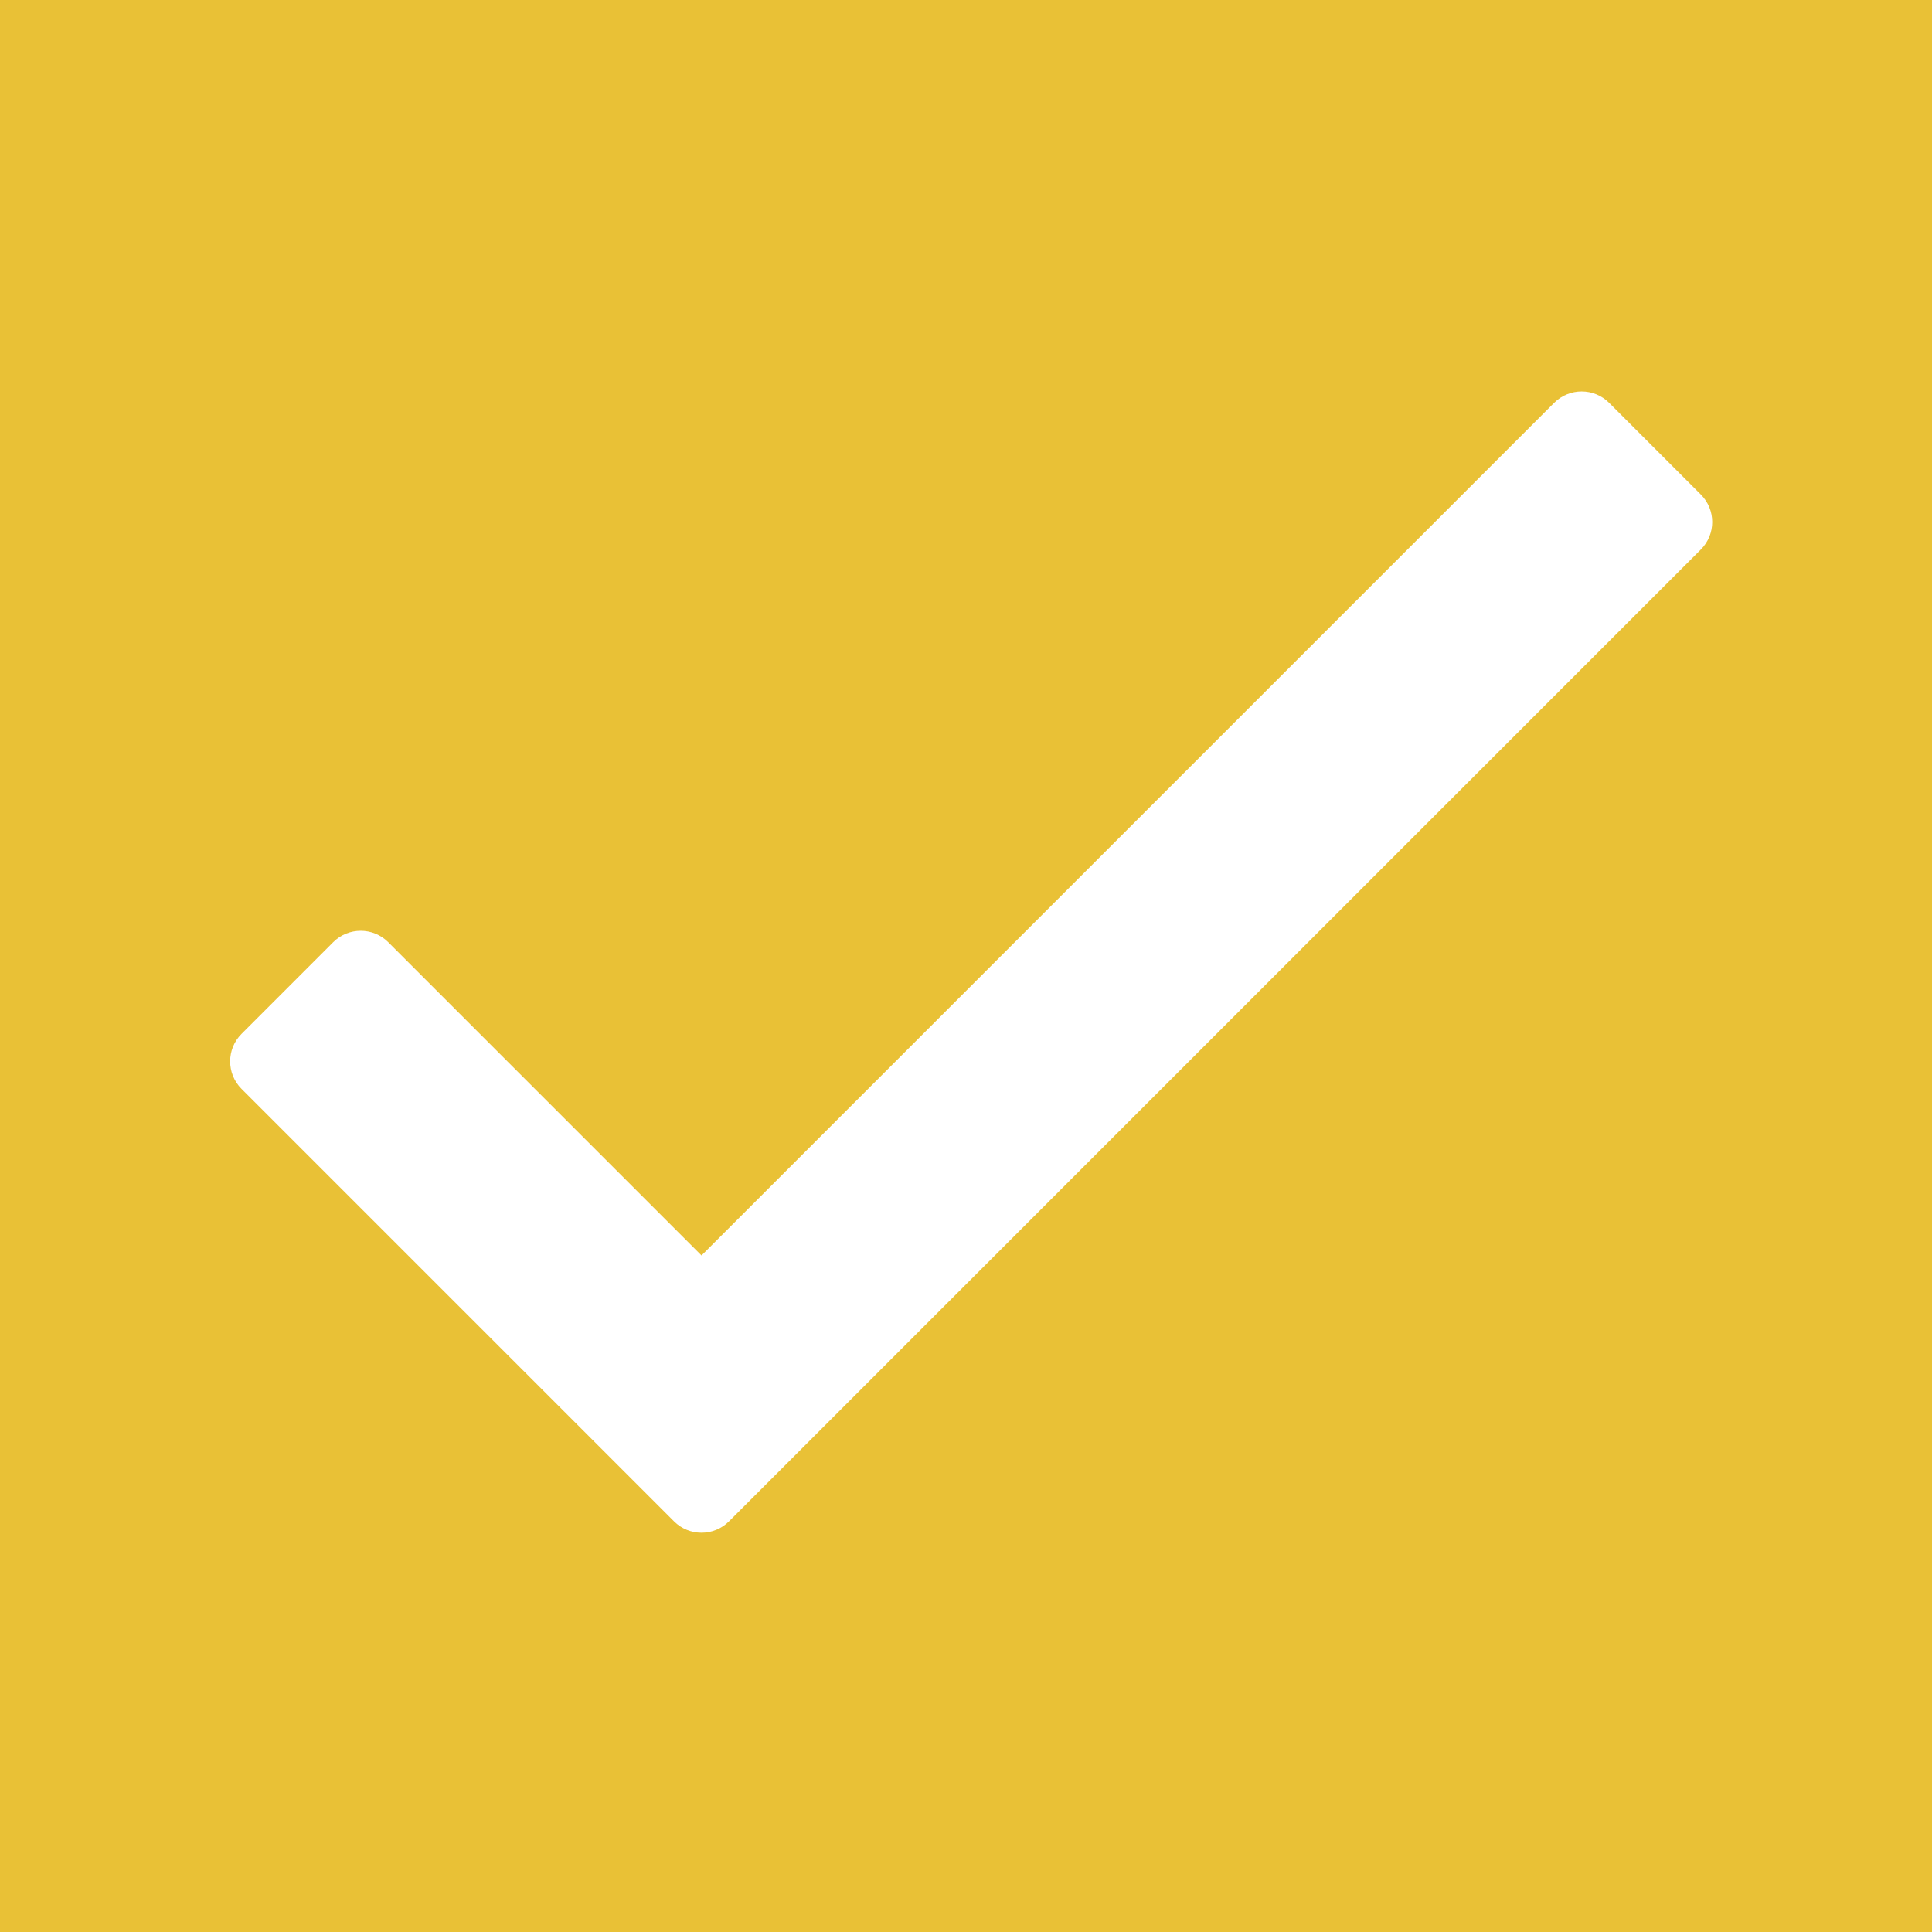 <?xml version="1.0" encoding="UTF-8" standalone="no"?>
<!DOCTYPE svg PUBLIC "-//W3C//DTD SVG 1.1//EN" "http://www.w3.org/Graphics/SVG/1.1/DTD/svg11.dtd">
<svg width="100%" height="100%" viewBox="0 0 512 512" version="1.1" xmlns="http://www.w3.org/2000/svg" xmlns:xlink="http://www.w3.org/1999/xlink" xml:space="preserve" xmlns:serif="http://www.serif.com/" style="fill-rule:evenodd;clip-rule:evenodd;stroke-linejoin:round;stroke-miterlimit:2;">
    <rect x="0" y="0" width="512" height="512" style="fill:rgb(233,193,54);"/>
    <g transform="matrix(0.859,0,0,0.859,37.469,35.06)">
        <path d="M435.848,83.466L172.804,346.51L76.152,249.858C71.466,245.172 63.868,245.172 59.181,249.858L30.897,278.142C26.211,282.828 26.211,290.426 30.897,295.113L164.318,428.534C169.004,433.22 176.602,433.22 181.289,428.534L481.102,128.721C485.788,124.035 485.788,116.437 481.102,111.75L452.818,83.466C448.132,78.78 440.534,78.78 435.848,83.466Z" style="fill:white;fill-rule:nonzero;"/>
    </g>
</svg>
